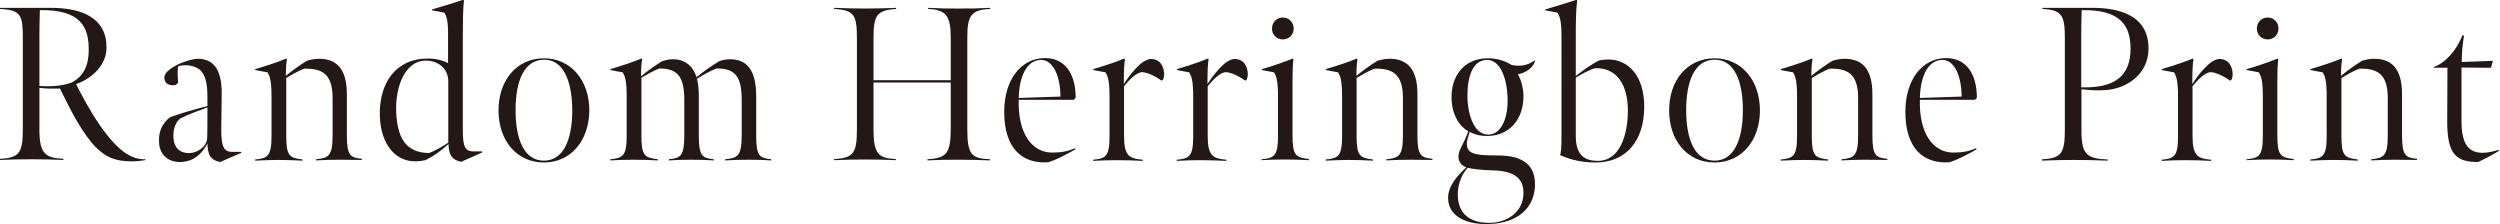 <?xml version="1.0" encoding="utf-8"?>
<!-- Generator: Adobe Illustrator 28.2.0, SVG Export Plug-In . SVG Version: 6.00 Build 0)  -->
<svg version="1.1" id="_レイヤー_2" xmlns="http://www.w3.org/2000/svg" xmlns:xlink="http://www.w3.org/1999/xlink" x="0px"
	 y="0px" viewBox="0 0 1084.7 97.4" style="enable-background:new 0 0 1084.7 97.4;" xml:space="preserve">
<style type="text/css">
	.st0{fill:#231815;}
</style>
<g>
	<g>
		<path class="st0" d="M41.6,63.9c-2.5-2.5-5.3-6.4-8.2-11.3c-2.9-5-5.2-9.8-7.4-14.2c-3,0.1-6.3,0.1-8.9-0.3v18
			c0,10.5,2.4,12.4,10.4,12.8v0.5c-6.2-0.2-7.6-0.3-13.9-0.3c-5.9,0-7.7,0.1-13.6,0.3v-0.5c8.7-0.4,9.9-2.9,9.9-13.2v-39
			C9.9,6.8,9.3,4.3,0,3.9V3.4h22c13.9,0,24.4,4.6,24.2,17.4C46.2,28.1,40.1,34,33,36.5c2.5,4.8,5.8,11.3,10.3,17.8
			c8.1,11.6,13.9,15,19.9,14.8L63,69.5c-2.7,0.4-3.9,0.5-6.2,0.5C49.2,70,45.2,67.5,41.6,63.9z M31.1,35.8c5.1-2.7,7.4-7.2,7.4-14.2
			c0-9.6-3.2-17.5-21.2-17.2c-0.1,4.1-0.2,6.6-0.2,10.8v22.1C23,37.7,27.6,37.1,31.1,35.8z"/>
		<path class="st0" d="M95.5,70.3c-1.9-0.4-3.2-1-4.3-2.5c-0.8-1.1-1.2-3.7-1.2-5.6c-3.5,6.8-8.5,8.2-12.2,8.1
			c-5-0.1-8.6-3.3-8.8-8.6c-0.3-4.8,1.6-8.5,4.9-10.9c5.3-1.9,11.1-3.5,16.1-4.8v-4.2c0-6-1.1-10.1-3.8-11.9
			c-1.9-1.2-3.6-1.6-5.9-1.6c-0.9,0-1.7,0.1-2.6,0.3L77.2,29c-0.2,2.4-0.1,4.8,0.1,6.9l-1,0.9c-0.4,0.1-0.8,0.2-1.1,0.2
			c-2.3,0-3.9-1-3.9-3.4s3.8-4.7,6.7-6c2.7-1.1,5.4-2,7.7-2.1c6.3,0,10.5,3.8,10.5,14.9c0,5.3-0.2,11.6-0.2,15.7
			c0,7.4,1,9.8,4.8,9.8h3.8l0.1,0.4L95.5,70.3z M90,46.6c-3.9,1.4-7.9,2.9-11.8,4.8c-2,1.6-3.3,4.7-2.9,8.9c0.3,3.6,2.6,6.3,7.1,6.1
			c3.3-0.1,7.4-2.8,7.5-6.6C90,56.9,90,52.9,90,46.6z"/>
		<path class="st0" d="M147.4,69.3c-3.4,0-6.5,0.1-10.3,0.3v-0.5c5.4-0.5,7.2-1.4,7.2-10.2V42.4c0-10.5-4.8-12.8-12.4-12.6
			c-2.7,1.1-5.3,2.6-7.7,4v25.2c0,8.7,1.4,9.5,7.1,10.2v0.5c-4.4-0.2-6.8-0.3-10.5-0.3c-3,0-5.7,0.1-10.1,0.3v-0.5
			c5.4-0.5,7.1-1.4,7.1-10.1V41.7c0-6.9-0.8-8.7-1.7-10.3l-5.3-1l-0.1-0.4c5.3-1.6,9.4-2.9,13.5-4.6l0.3,0.3
			c-0.4,2.1-0.5,5.7-0.5,7.2c2.6-2.1,6.1-4.7,9.1-6.5c1.5-0.5,3.5-0.9,5.3-0.9c7.4,0,12.1,4.1,12.1,15.3v18.1c0,8.7,1.6,9.5,6.5,10
			v0.5C153.3,69.4,150.5,69.3,147.4,69.3z"/>
		<path class="st0" d="M192.8,5.5l-5.3-1l-0.1-0.4c5.3-1.5,9.5-2.9,13.6-4.2l0.3,0.3c-0.4,3.3-0.5,9.7-0.5,15.2c0,7.9,0,32.4,0,41
			c0,7.4,1,9.3,4.8,9.3h3.6l0.1,0.4l-9.2,4.1c-1.9-0.4-3.1-0.9-4.3-2.5c-0.8-1-1.2-3.5-1.2-5.2c-3.2,2.9-6.7,5.4-10,7
			c-1.3,0.3-2.8,0.5-4.6,0.5c-8,0-14.8-6.8-15.2-19.7c-0.4-14,6.7-24.9,20.8-24.9c3.6,0,6.6,0.8,8.8,2c0,0,0-8.3,0-11.8
			C194.5,8.8,193.7,7,192.8,5.5z M194.5,61.9V35.2c0-5.1-4-8.9-9.8-8.9c-8.9,0-13.3,11.3-12.8,22.4c0.5,10.6,3.8,17.6,14.3,17.7
			C188.8,65.4,191.8,63.7,194.5,61.9z"/>
		<path class="st0" d="M236,70.5c-11.8,0-19.7-9.5-19.7-22.6c0-13.1,7.9-22.6,19.7-22.6c11.7,0,19.7,9.6,19.7,22.6
			C255.6,61,247.7,70.5,236,70.5z M236,25.9c-8.5,0.1-12.3,9-12.3,21.9c0,12.9,3.8,21.9,12.3,21.9c8.4,0,12.3-9,12.3-21.9
			C248.2,35,244.4,25.8,236,25.9z"/>
		<path class="st0" d="M278.1,33.1c2.8-2.3,6.3-4.8,9.1-6.5c1.4-0.5,3.1-0.9,4.8-0.9c4.8,0,8.6,2.6,10.2,7.8c3-2.5,6.5-4.9,9.8-6.9
			c1.6-0.6,3.2-0.9,4.7-0.9c7.3,0,11.4,4.6,11.4,16v17.4c0,8.7,1.6,9.5,6.5,10v0.5c-3.8-0.2-5.3-0.3-9.7-0.3
			c-4.2,0-6.5,0.1-10.3,0.3v-0.5c5.4-0.5,7.2-1.4,7.2-10.2V43.3c0-10.4-3-13.6-10.9-13.6c-2.6,1-6.1,2.9-8.5,4.5
			c0.5,1.6,0.8,4.8,0.8,7.6v17.3c0,8.7,1.6,9.5,6.5,10v0.5c-3.8-0.2-5.3-0.3-9.7-0.3c-4.2,0-6,0.1-9.8,0.3v-0.5
			c5.1-0.5,6.7-1.4,6.7-10.2V43.4c0-10.4-3.1-13.7-10.9-13.7c-2.9,1.2-5.6,2.8-7.7,4v25.2c0,8.7,1.4,9.5,7.1,10.2v0.5
			c-4.4-0.2-6.2-0.3-10.5-0.3c-4.5,0-5.7,0.1-10.1,0.3v-0.5c5.4-0.5,7.1-1.4,7.1-10.1V41.7c0-6.9-0.8-8.7-1.7-10.3l-5.3-1l-0.1-0.4
			c5.3-1.6,9.4-2.9,13.5-4.6l0.3,0.3C278.2,27.9,278.1,31.5,278.1,33.1z"/>
		<path class="st0" d="M416.3,69.3c-6.2,0-7.7,0-13.9,0.3v-0.5c7.9-0.5,10.1-2.1,10.1-13.1V35.8H379v20.3c0,10.8,2.2,12.6,9.7,12.9
			v0.5c-5-0.2-7.1-0.3-13.2-0.3c-5.8,0-7.9,0.1-13.6,0.3v-0.5c8.5-0.4,9.9-2.7,9.9-13V16.9c0-10-0.9-12.6-9.9-13V3.4
			c5.7,0.2,8.1,0.3,13.9,0.3c6,0,7-0.1,13-0.3v0.5c-8.7,0.5-9.8,3-9.8,13v17.9h33.5V16.2c0-9.2-2-12-9.8-12.3V3.4
			c6,0.3,7.6,0.3,13.4,0.3c6.1,0,7.5,0,13.5-0.3v0.5c-8.3,0.3-9.9,3-9.9,12.3V56c0,11,1.7,12.8,9.9,13.1v0.5
			C423.8,69.4,422.1,69.3,416.3,69.3z"/>
		<path class="st0" d="M435.7,48.5c0-14,7.4-23.3,17.7-23.3c9.7,0,13.4,8.3,13.3,17.3l-0.8,0.8H442c-0.4,14.7,5.8,22.9,14.5,22.9
			c3.9,0,6.7-0.5,9.9-1.9l0.2,0.5c-4.1,2.3-7.8,4.3-11.7,5.6C443.5,71.2,435.7,64.4,435.7,48.5z M451.8,26c-6.6,0-9.6,7.7-9.8,16.5
			l18.1-0.6C460.1,33.3,457,26,451.8,26z"/>
		<path class="st0" d="M487.6,36.5c1.2-1.9,2.9-4.3,5.1-6.7c2.7-2.9,4.3-3.7,6.1-4.2c4.8-0.3,6.3,3.6,6.3,6.7c0,0.6-0.2,1.8-0.5,2.3
			l-0.6,0.4c-2.5-1.8-6.1-3.7-8.7-3.7c-2.6,0.5-5.3,3.3-7.6,6.1v21.7c0,8.7,2.4,9.7,8.1,10.2v0.5c-4.4-0.2-7.1-0.3-11.4-0.3
			c-4.5,0-5.7,0.1-10.1,0.3v-0.5c5.4-0.5,7.1-1.4,7.1-10.1V41.7c0-6.9-0.8-8.7-1.7-10.3l-5.3-1l-0.1-0.4c5.3-1.6,9.4-2.9,13.5-4.6
			l0.3,0.3C487.7,27.9,487.6,31.4,487.6,36.5z"/>
		<path class="st0" d="M523.9,36.5c1.2-1.9,2.9-4.3,5.1-6.7c2.7-2.9,4.3-3.7,6.1-4.2c4.8-0.3,6.3,3.6,6.3,6.7c0,0.6-0.2,1.8-0.5,2.3
			l-0.6,0.4c-2.5-1.8-6.1-3.7-8.7-3.7c-2.6,0.5-5.3,3.3-7.6,6.1v21.7c0,8.7,2.4,9.7,8.1,10.2v0.5c-4.4-0.2-7.1-0.3-11.4-0.3
			c-4.5,0-5.7,0.1-10.1,0.3v-0.5c5.4-0.5,7.1-1.4,7.1-10.1V41.7c0-6.9-0.8-8.7-1.7-10.3l-5.3-1l-0.1-0.4c5.3-1.6,9.4-2.9,13.5-4.6
			l0.3,0.3C524,27.9,523.9,31.4,523.9,36.5z"/>
		<path class="st0" d="M547.4,69.1c5.4-0.5,7.1-1.4,7.1-10.1V41.7c0-6.9-0.8-8.7-1.7-10.3l-5.3-1l-0.1-0.4
			c4.1-1.1,10.1-3.2,13.5-4.6l0.3,0.3c-0.3,2.4-0.4,5.4-0.4,9.4v23.7c0,8.7,1.4,9.5,7.1,10.2v0.5c-4.4-0.2-6.2-0.3-10.5-0.3
			c-4.5,0-5.7,0.1-10.1,0.3V69.1z M551.9,12.4c0-2.7,2-4.8,4.7-4.8c2.7,0,4.7,2.1,4.7,4.8c0,2.6-2,4.7-4.7,4.7
			C553.8,17.1,551.9,15,551.9,12.4z"/>
		<path class="st0" d="M611.8,69.3c-3.4,0-6.5,0.1-10.3,0.3v-0.5c5.4-0.5,7.2-1.4,7.2-10.2V42.4c0-10.5-4.8-12.8-12.4-12.6
			c-2.7,1.1-5.3,2.6-7.7,4v25.2c0,8.7,1.4,9.5,7.1,10.2v0.5c-4.4-0.2-6.8-0.3-10.4-0.3c-3,0-5.7,0.1-10.1,0.3v-0.5
			c5.4-0.5,7.1-1.4,7.1-10.1V41.7c0-6.9-0.8-8.7-1.7-10.3l-5.3-1l-0.1-0.4c5.3-1.6,9.4-2.9,13.5-4.6l0.3,0.3
			c-0.4,2.1-0.5,5.7-0.5,7.2c2.6-2.1,6.1-4.7,9.1-6.5c1.5-0.5,3.5-0.9,5.3-0.9c7.4,0,12.1,4.1,12.1,15.3v18.1c0,8.7,1.6,9.5,6.5,10
			v0.5C617.7,69.4,614.8,69.3,611.8,69.3z"/>
		<path class="st0" d="M628.3,85.8c0-5.5,4.7-10.2,7.9-13.2c-2.4-0.8-3.4-2.8-3.4-4.5c0-2.5,1-3.7,2.5-6.9c0.8-1.7,1.4-3.1,1.7-4.3
			c-3.8-2.1-7-7-7.2-14.1c-0.3-10,5.6-17.3,15.2-17.5c4.6-0.1,7.9,1.1,10.7,2.8c1,0.3,2.2,0.4,3.3,0.4c2.3,0,4.8-0.7,7-2.4v0.5
			c-1,3.2-4.6,5.2-7.4,5.6c1.5,2.7,2.4,6.4,2.4,9.6c0,10-6.1,17-15.4,17.2c-3.5,0.1-6.5-0.9-7.9-1.8c-0.2,0.8-0.5,1.5-0.9,2.9
			c-0.6,2.1-0.4,4.1,0.5,5.1c1.1,1.6,4.7,2.2,9.8,2.2c6.3,0,9.6,0.4,12.4,1.7c4.3,1.9,6.7,5.4,6.5,11.8
			c-0.7,11.9-10.9,16.3-20.7,16.3C637.7,97.4,628.3,94.7,628.3,85.8z M661,83.7c0-7.9-6.3-9.6-13.7-9.8c-4.4-0.1-8.6-0.6-10.5-1.1
			c-2.7,3-4.3,7.3-4.3,11.5c0,8.9,5.8,12.4,13.6,12.4S661,92,661,83.7z M654.1,42c-0.4-8.7-3.4-16-8.9-16c-6.4,0-8.7,7.7-8.5,16.5
			c0.3,8.7,3.5,16.1,9.2,15.9C651.6,58.2,654.5,50.8,654.1,42z"/>
		<path class="st0" d="M683.7,15.5V33c3.1-2.5,6.6-4.9,9.9-6.7c1.2-0.3,2.9-0.5,4.2-0.5c8.2,0,15.6,6.5,15.6,20.5
			c0,14.7-7.8,24.2-21.1,24.2c-5.7,0-10.4-1-15.4-3.2c0.4-1.3,0.6-3,0.6-9.2V15.8c0-6.9-0.8-8.7-1.7-10.3l-5.3-1l-0.1-0.4
			c5.3-1.5,9.5-2.9,13.6-4.2l0.3,0.3C683.8,3.6,683.7,10,683.7,15.5z M691.9,29.6c-2.7,0.9-5.4,2.4-8.2,4.1V59
			c0,8.6,4.1,10.8,9.6,10.8c9.6,0,13-11.4,13-21.9C706.3,37.5,702,29.2,691.9,29.6z"/>
		<path class="st0" d="M743.9,70.5c-11.8,0-19.7-9.5-19.7-22.6c0-13.1,7.9-22.6,19.7-22.6c11.7,0,19.7,9.6,19.7,22.6
			C763.6,61,755.6,70.5,743.9,70.5z M743.9,25.9c-8.5,0.1-12.3,9-12.3,21.9c0,12.9,3.8,21.9,12.3,21.9c8.4,0,12.3-9,12.3-21.9
			C756.2,35,752.4,25.8,743.9,25.9z"/>
		<path class="st0" d="M809.3,69.3c-3.4,0-6.5,0.1-10.3,0.3v-0.5c5.4-0.5,7.2-1.4,7.2-10.2V42.4c0-10.5-4.8-12.8-12.4-12.6
			c-2.7,1.1-5.3,2.6-7.7,4v25.2c0,8.7,1.4,9.5,7.1,10.2v0.5c-4.4-0.2-6.8-0.3-10.5-0.3c-3,0-5.7,0.1-10.1,0.3v-0.5
			c5.4-0.5,7.1-1.4,7.1-10.1V41.7c0-6.9-0.8-8.7-1.7-10.3l-5.3-1l-0.1-0.4c5.3-1.6,9.4-2.9,13.5-4.6l0.3,0.3
			c-0.4,2.1-0.5,5.7-0.5,7.2c2.6-2.1,6.1-4.7,9.1-6.5c1.5-0.5,3.5-0.9,5.3-0.9c7.4,0,12.1,4.1,12.1,15.3v18.1c0,8.7,1.6,9.5,6.5,10
			v0.5C815.2,69.4,812.3,69.3,809.3,69.3z"/>
		<path class="st0" d="M826.7,48.5c0-14,7.4-23.3,17.7-23.3c9.7,0,13.4,8.3,13.3,17.3l-0.8,0.8H833c-0.4,14.7,5.8,22.9,14.5,22.9
			c3.9,0,6.7-0.5,9.9-1.9l0.2,0.5c-4.1,2.3-7.8,4.3-11.7,5.6C834.5,71.2,826.7,64.4,826.7,48.5z M842.8,26c-6.6,0-9.6,7.7-9.8,16.5
			l18.1-0.6C851.1,33.3,848.1,26,842.8,26z"/>
		<path class="st0" d="M886,69.1c8.7-0.4,9.9-2.9,9.9-13.2V17c0-10-0.9-12.7-9.7-13.1V3.4h21.6c11.3,0,24.4,3,24.4,17.7
			c0,11.1-9.6,17.5-18.8,18c-3.8,0.2-6.4,0.1-10.3-0.4v18.1c0,10.5,2.5,12,11.4,12.4v0.5c-6.2-0.2-8.6-0.3-14.9-0.3
			c-5.9,0-7.7,0.1-13.6,0.3V69.1z M924.4,21.1c0-10.4-4.8-17-21.2-16.7c-0.1,4.1-0.2,6.6-0.2,10.8v22.7
			C917.7,38.3,924.4,32.9,924.4,21.1z"/>
		<path class="st0" d="M951.2,36.5c1.2-1.9,2.8-4.3,5.1-6.7c2.7-2.9,4.3-3.7,6.1-4.2c4.8-0.3,6.3,3.6,6.3,6.7c0,0.6-0.2,1.8-0.5,2.3
			l-0.6,0.4c-2.5-1.8-6.1-3.7-8.7-3.7c-2.6,0.5-5.3,3.3-7.6,6.1v21.7c0,8.7,2.4,9.7,8.1,10.2v0.5c-4.4-0.2-7.1-0.3-11.4-0.3
			c-4.5,0-5.7,0.1-10.1,0.3v-0.5c5.4-0.5,7.1-1.4,7.1-10.1V41.7c0-6.9-0.8-8.7-1.7-10.3l-5.3-1l-0.1-0.4c5.3-1.6,9.4-2.9,13.5-4.6
			l0.3,0.3C951.3,27.9,951.2,31.4,951.2,36.5z"/>
		<path class="st0" d="M974.7,69.1c5.4-0.5,7.1-1.4,7.1-10.1V41.7c0-6.9-0.8-8.7-1.7-10.3l-5.3-1l-0.1-0.4
			c4.1-1.1,10.1-3.2,13.5-4.6l0.3,0.3c-0.3,2.4-0.4,5.4-0.4,9.4v23.7c0,8.7,1.4,9.5,7.1,10.2v0.5c-4.4-0.2-6.2-0.3-10.4-0.3
			c-4.5,0-5.7,0.1-10.1,0.3V69.1z M979.2,12.4c0-2.7,2-4.8,4.7-4.8c2.7,0,4.7,2.1,4.7,4.8c0,2.6-2,4.7-4.7,4.7
			C981.2,17.1,979.2,15,979.2,12.4z"/>
		<path class="st0" d="M1039.1,69.3c-3.4,0-6.5,0.1-10.3,0.3v-0.5c5.4-0.5,7.2-1.4,7.2-10.2V42.4c0-10.5-4.8-12.8-12.4-12.6
			c-2.7,1.1-5.3,2.6-7.7,4v25.2c0,8.7,1.4,9.5,7.1,10.2v0.5c-4.4-0.2-6.8-0.3-10.5-0.3c-3,0-5.7,0.1-10.1,0.3v-0.5
			c5.4-0.5,7.1-1.4,7.1-10.1V41.7c0-6.9-0.8-8.7-1.7-10.3l-5.3-1l-0.1-0.4c5.3-1.6,9.4-2.9,13.5-4.6l0.3,0.3
			c-0.4,2.1-0.5,5.7-0.5,7.2c2.6-2.1,6.1-4.7,9.1-6.5c1.5-0.5,3.5-0.9,5.3-0.9c7.4,0,12.1,4.1,12.1,15.3v18.1c0,8.7,1.6,9.5,6.5,10
			v0.5C1045,69.4,1042.1,69.3,1039.1,69.3z"/>
		<path class="st0" d="M1061.8,52.7c0-8,0.1-23.3,0.1-23.3h-5.9l-0.1-0.3c5.2-1.8,10.1-7.5,12.5-13.8l0.7,0.2c-0.6,3.2-1,7.4-1,11.4
			l13.5-0.5l-0.8,3l-12.8-0.1v23.4c0,10.6,3.7,13.6,9.2,13.6c2.1,0,4.8-0.6,6.8-1.3l0.2,0.5c-3,1.8-6,3.4-9,4.8
			C1065.6,70.3,1061.8,66.9,1061.8,52.7z"/>
	</g>
</g>
</svg>
